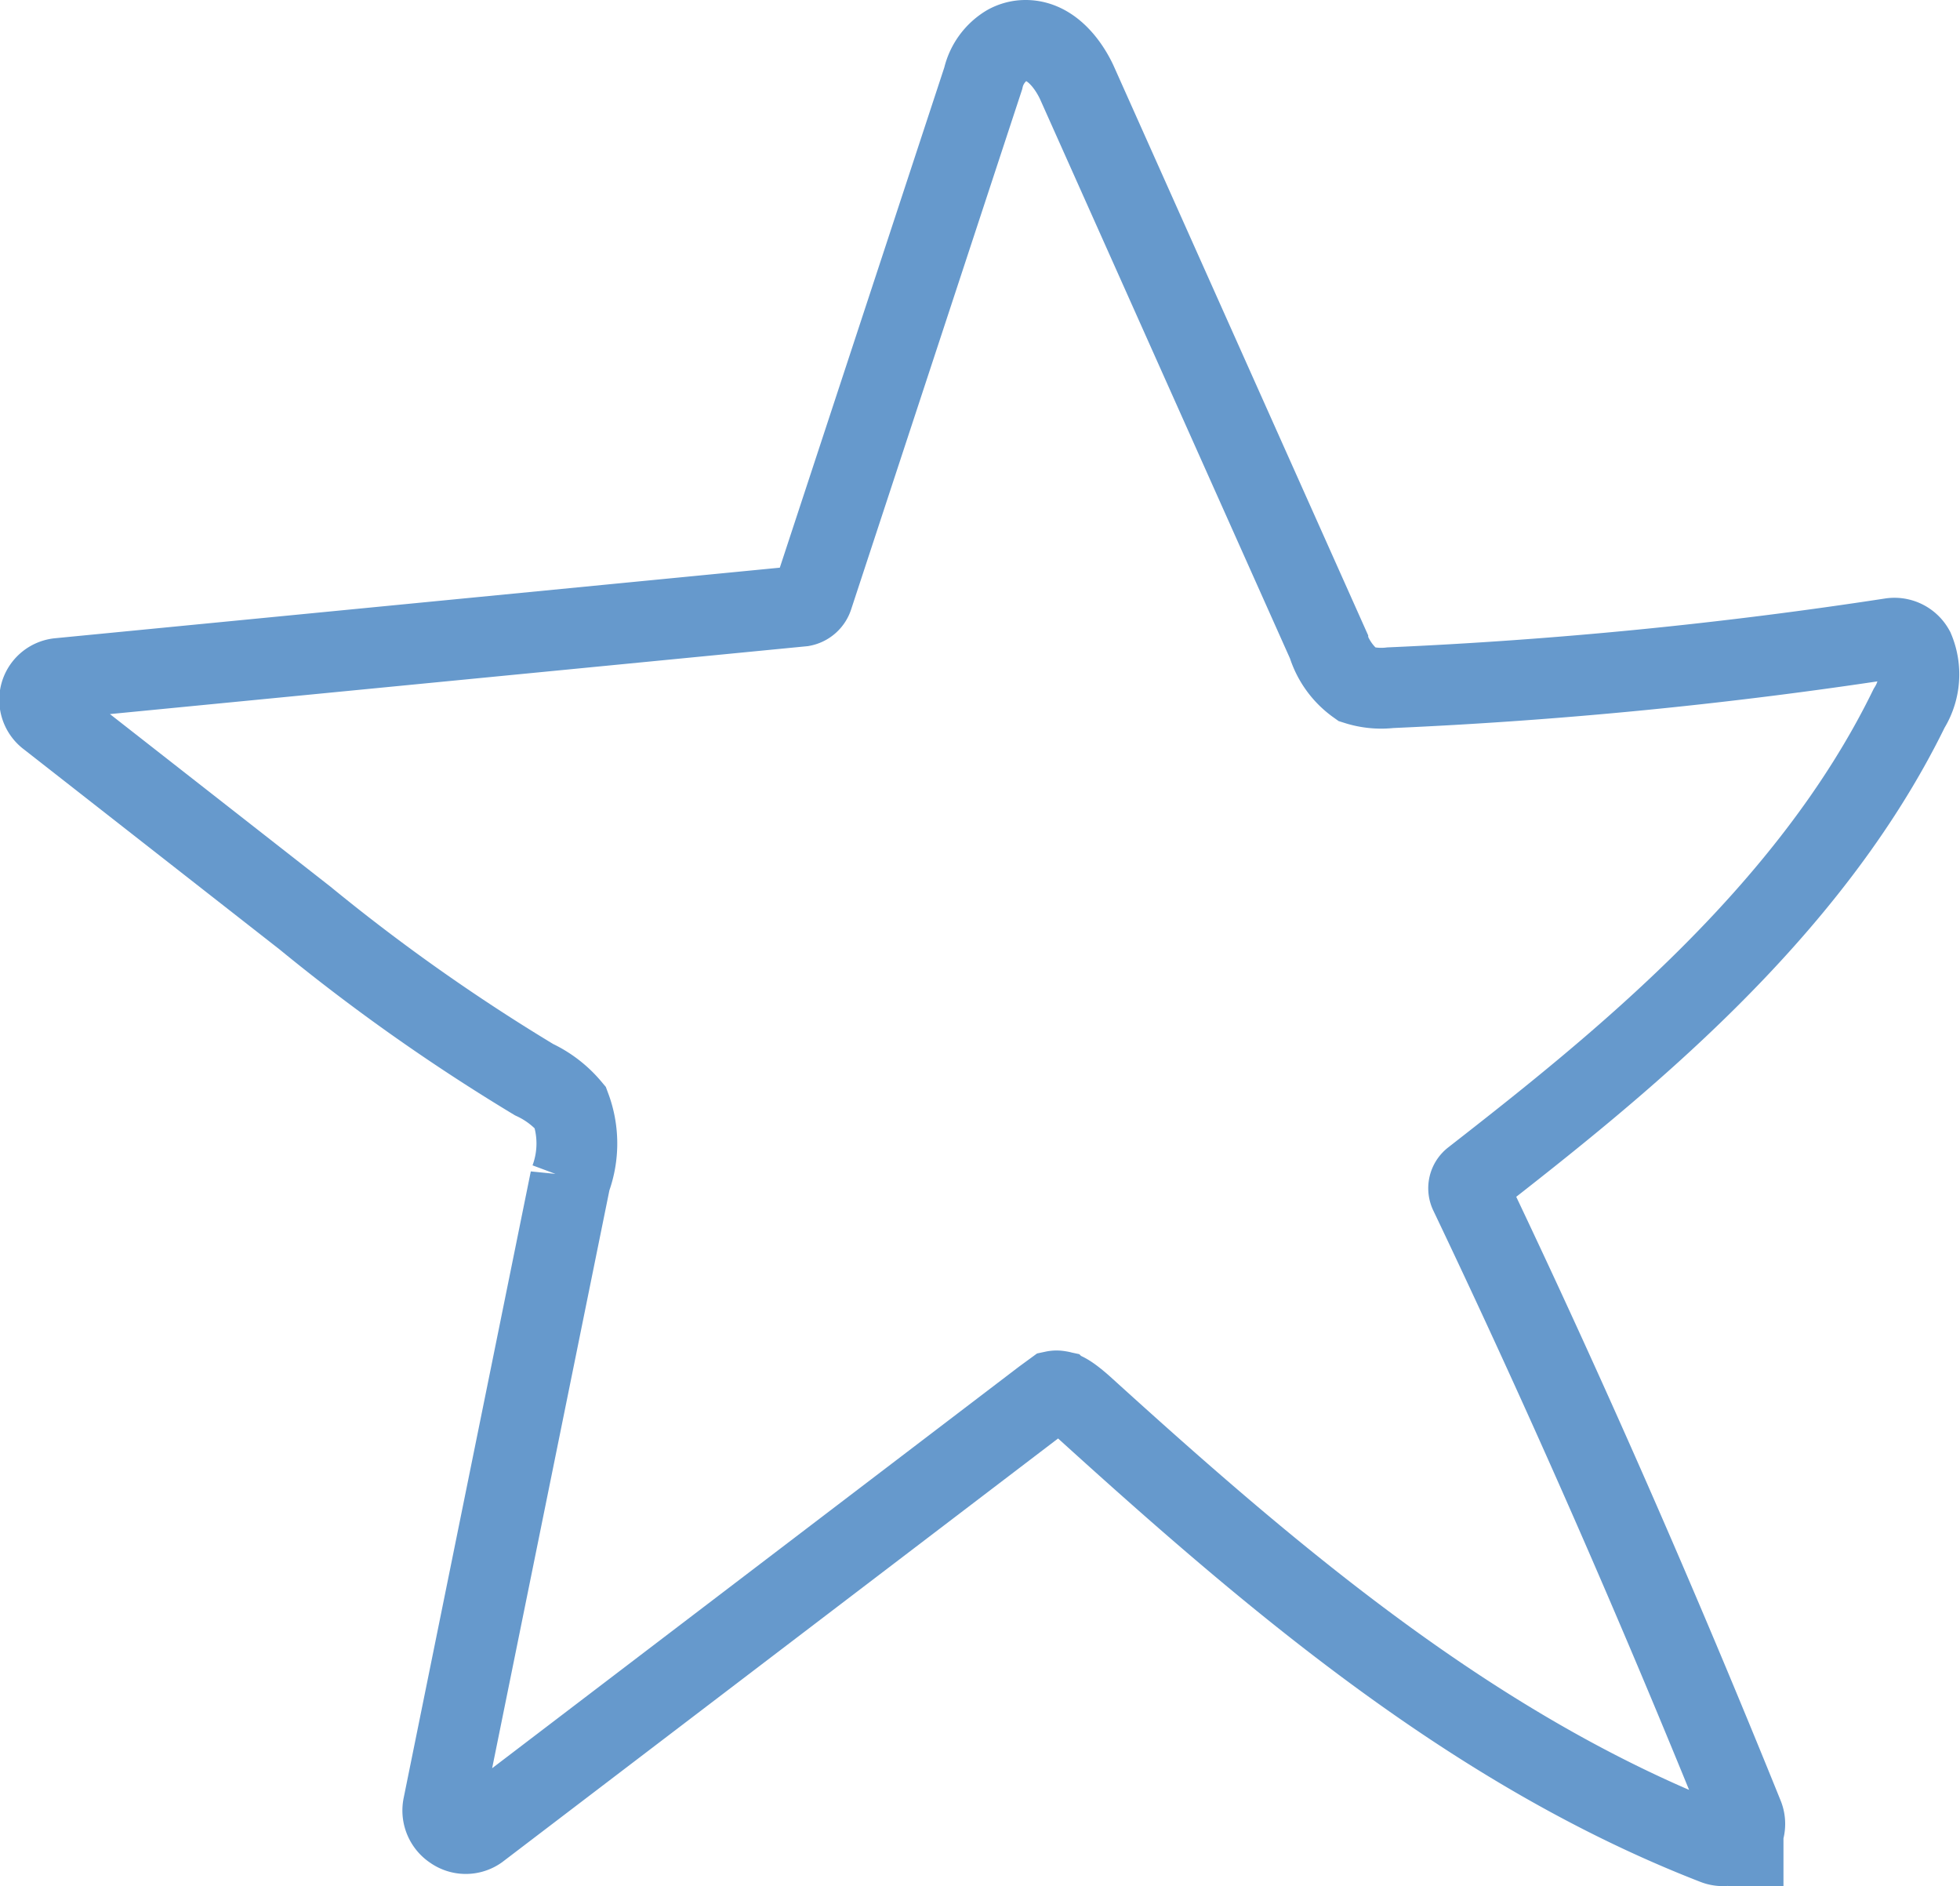 <?xml version="1.0" encoding="UTF-8"?>
<svg xmlns="http://www.w3.org/2000/svg" viewBox="0 0 48.52 46.68">
  <g id="Capa_2" data-name="Capa 2">
    <g id="Layer_1" data-name="Layer 1">
      <path d="M36.46,29.19a.28.28,0,0,0-.08.33c2.41,5.05,4.68,10.24,6.77,15.41a.54.54,0,0,1-.7.71c-6-2.33-11-6.62-15.64-10.83-.35-.31-.49-.37-.59-.38h0a.31.31,0,0,0-.13,0l-.26.19L11.84,45.28a.54.54,0,0,1-.62,0,.56.56,0,0,1-.25-.57l3.15-15.52a2.55,2.55,0,0,0,0-1.78,2.62,2.62,0,0,0-.9-.69l0,0a48.26,48.26,0,0,1-5.67-4L1.21,17.76A.54.54,0,0,1,1,17.18a.53.53,0,0,1,.47-.39L19.86,15a.34.34,0,0,0,.26-.23L24.34,1.94a1.29,1.29,0,0,1,.59-.82A.93.93,0,0,1,25.39,1c.74,0,1.17.82,1.28,1.07l6.2,13.87a1.92,1.92,0,0,0,.72,1,2,2,0,0,0,.83.08,114.89,114.89,0,0,0,12.4-1.22.55.55,0,0,1,.56.28,1.58,1.58,0,0,1-.12,1.45C44.76,22.65,40,26.43,36.46,29.19Z" style="fill:none;stroke:#69c;stroke-miterlimit:10;stroke-width:2px"></path>
    </g>
  </g>
</svg>
